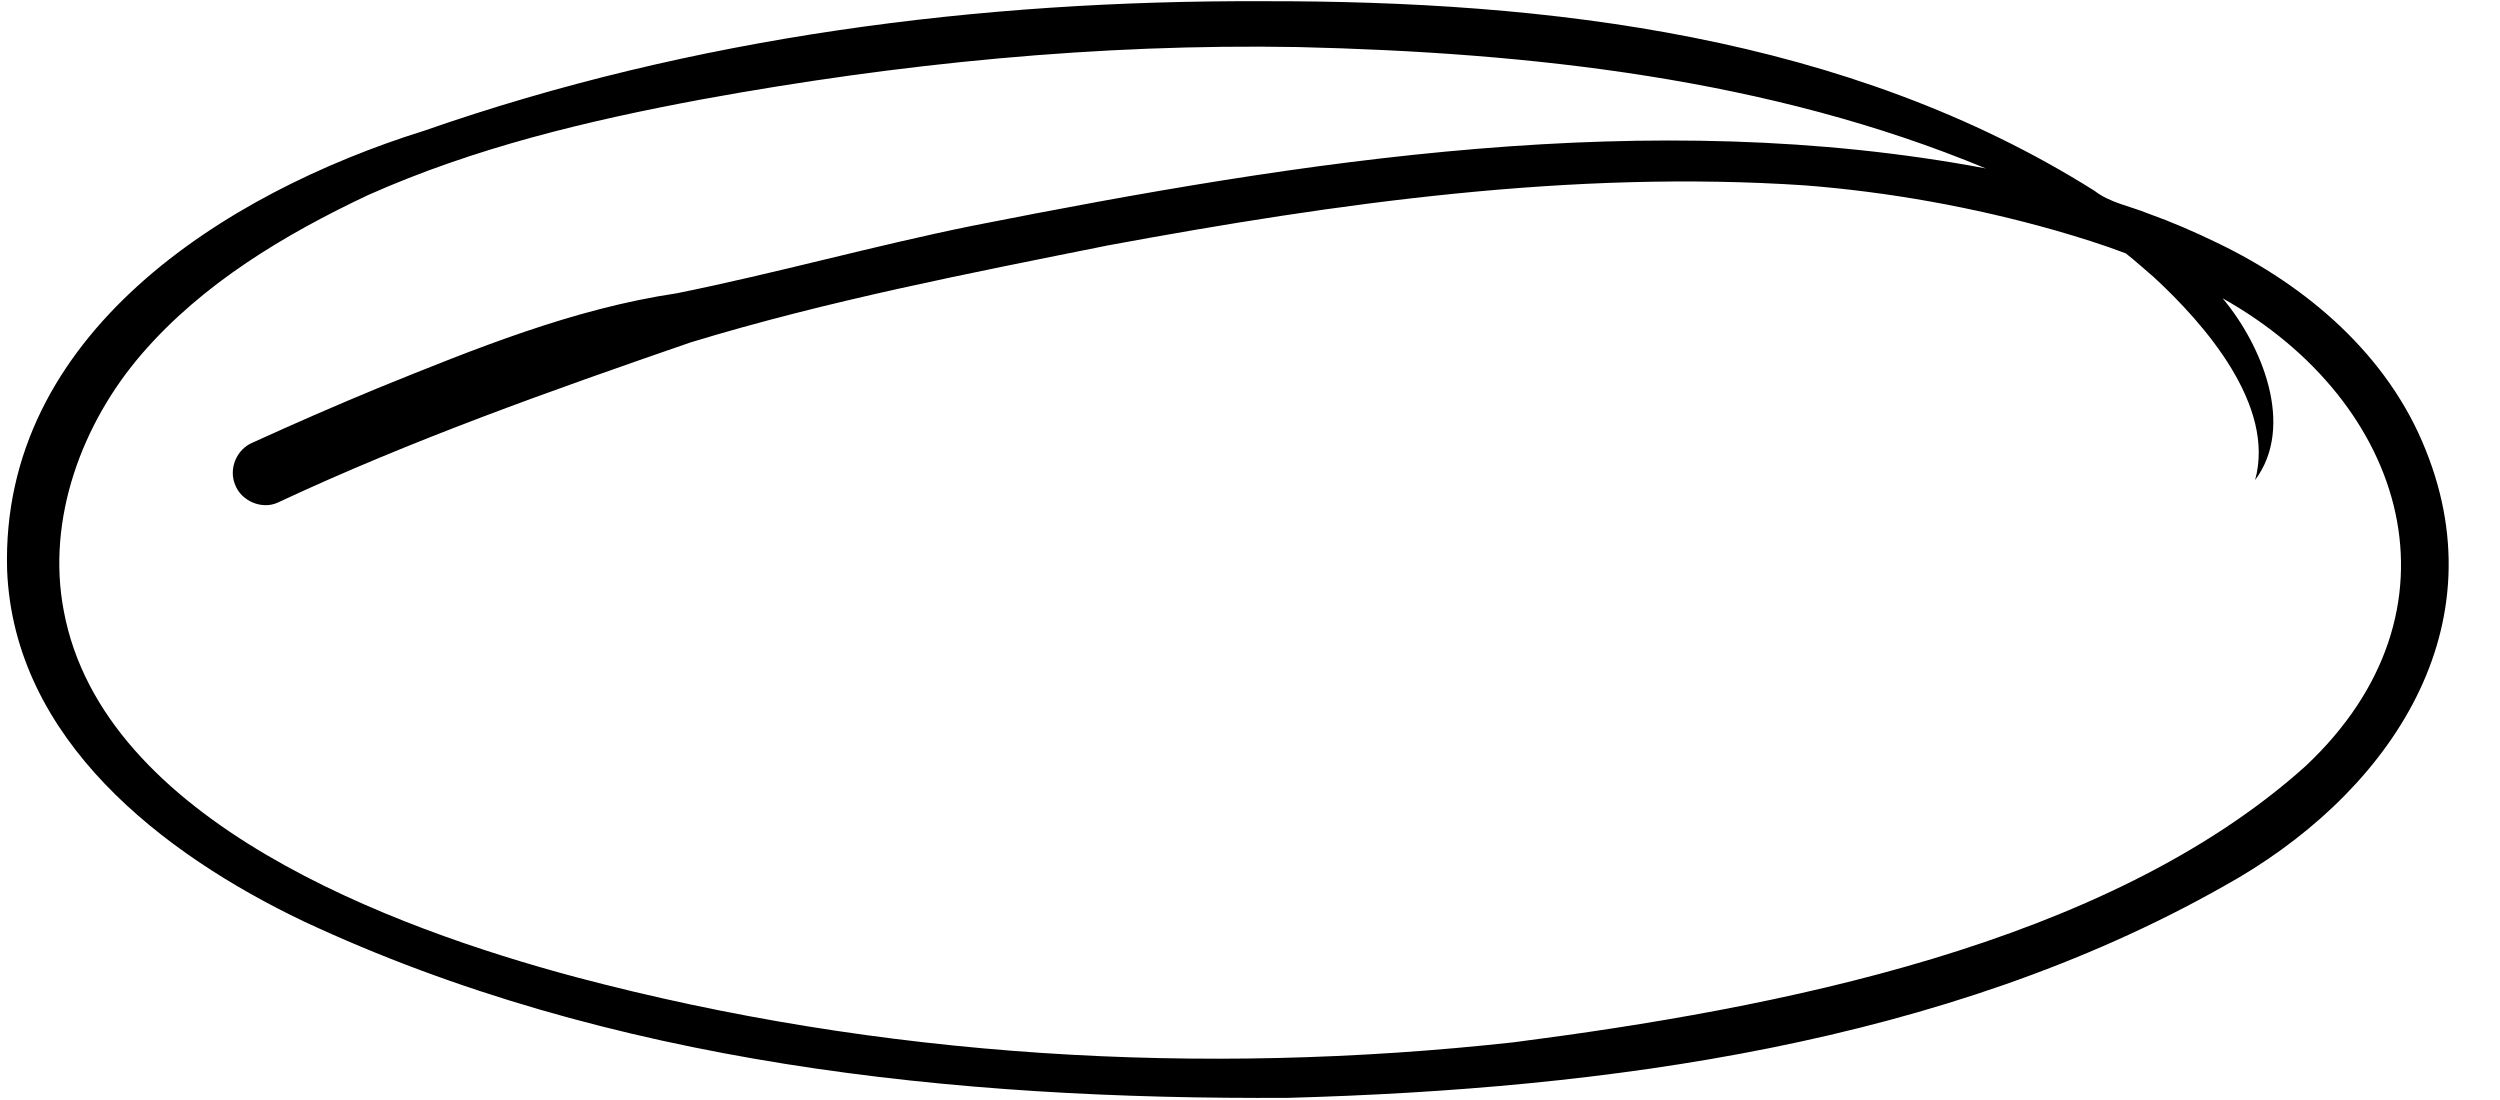 <?xml version="1.0" encoding="UTF-8" standalone="no"?><svg xmlns="http://www.w3.org/2000/svg" xmlns:xlink="http://www.w3.org/1999/xlink" fill="#000000" height="216.5" preserveAspectRatio="xMidYMid meet" version="1" viewBox="9.6 86.6 492.2 216.5" width="492.2" zoomAndPan="magnify"><g id="change1_1"><path d="M 11 198.836 C 9.645 152.516 53.676 124.656 93.102 112.34 C 146.07 93.84 202.273 86.621 258.227 86.84 C 314.492 86.727 373.41 93.613 421.957 124.16 C 425.062 126.562 428.977 127.176 432.547 128.645 C 437.172 130.297 441.688 132.254 446.102 134.402 C 463.82 142.895 479.777 156.566 487.156 175.156 C 501.836 211.531 478.883 243.699 447.438 261.059 C 392.457 292.191 325.668 301.004 263.312 302.742 C 197.57 303.141 129.551 296.133 69.402 268.004 C 41.582 254.734 12.328 232.207 11 198.836 Z M 22.16 206.895 C 29.883 248.289 86.883 269.312 122.992 278.977 C 183.02 294.898 245.98 298.582 307.637 291.805 C 358.875 285.176 424.18 272.75 463.477 237.469 C 496.074 206.941 483.605 165.773 447.188 145.332 C 454.883 154.5 461.531 170.449 453.586 181.113 C 457.629 166.445 443.727 150.469 433.656 141.176 C 431.809 139.613 430.027 137.965 428.117 136.477 C 423.523 134.734 418.824 133.281 414.105 131.918 C 398.109 127.387 381.66 124.418 365.086 123.105 C 319.051 120.02 273.004 126.555 227.82 134.898 C 200.238 140.441 172.496 145.805 145.562 154.012 C 118.066 163.508 90.617 173.223 64.242 185.57 C 61.137 186.973 57.098 185.234 55.898 182.059 C 54.562 178.863 56.195 175.008 59.406 173.711 C 67.559 169.988 75.777 166.406 84.059 162.984 C 103.117 155.262 122.391 147.391 142.848 144.34 C 162.355 140.402 181.535 135.012 201.043 131.051 C 266.352 118.148 334.363 107.309 400.559 119.758 C 357.906 102.031 310.977 96.953 265.141 95.863 C 225.859 95.168 186.559 99.086 147.938 106.137 C 125.426 110.32 102.996 115.672 82.016 125.027 C 65.598 132.785 49.52 142.398 37.574 156.215 C 25.75 169.891 18.688 188.809 22.16 206.895" fill="#000000"/></g></svg>